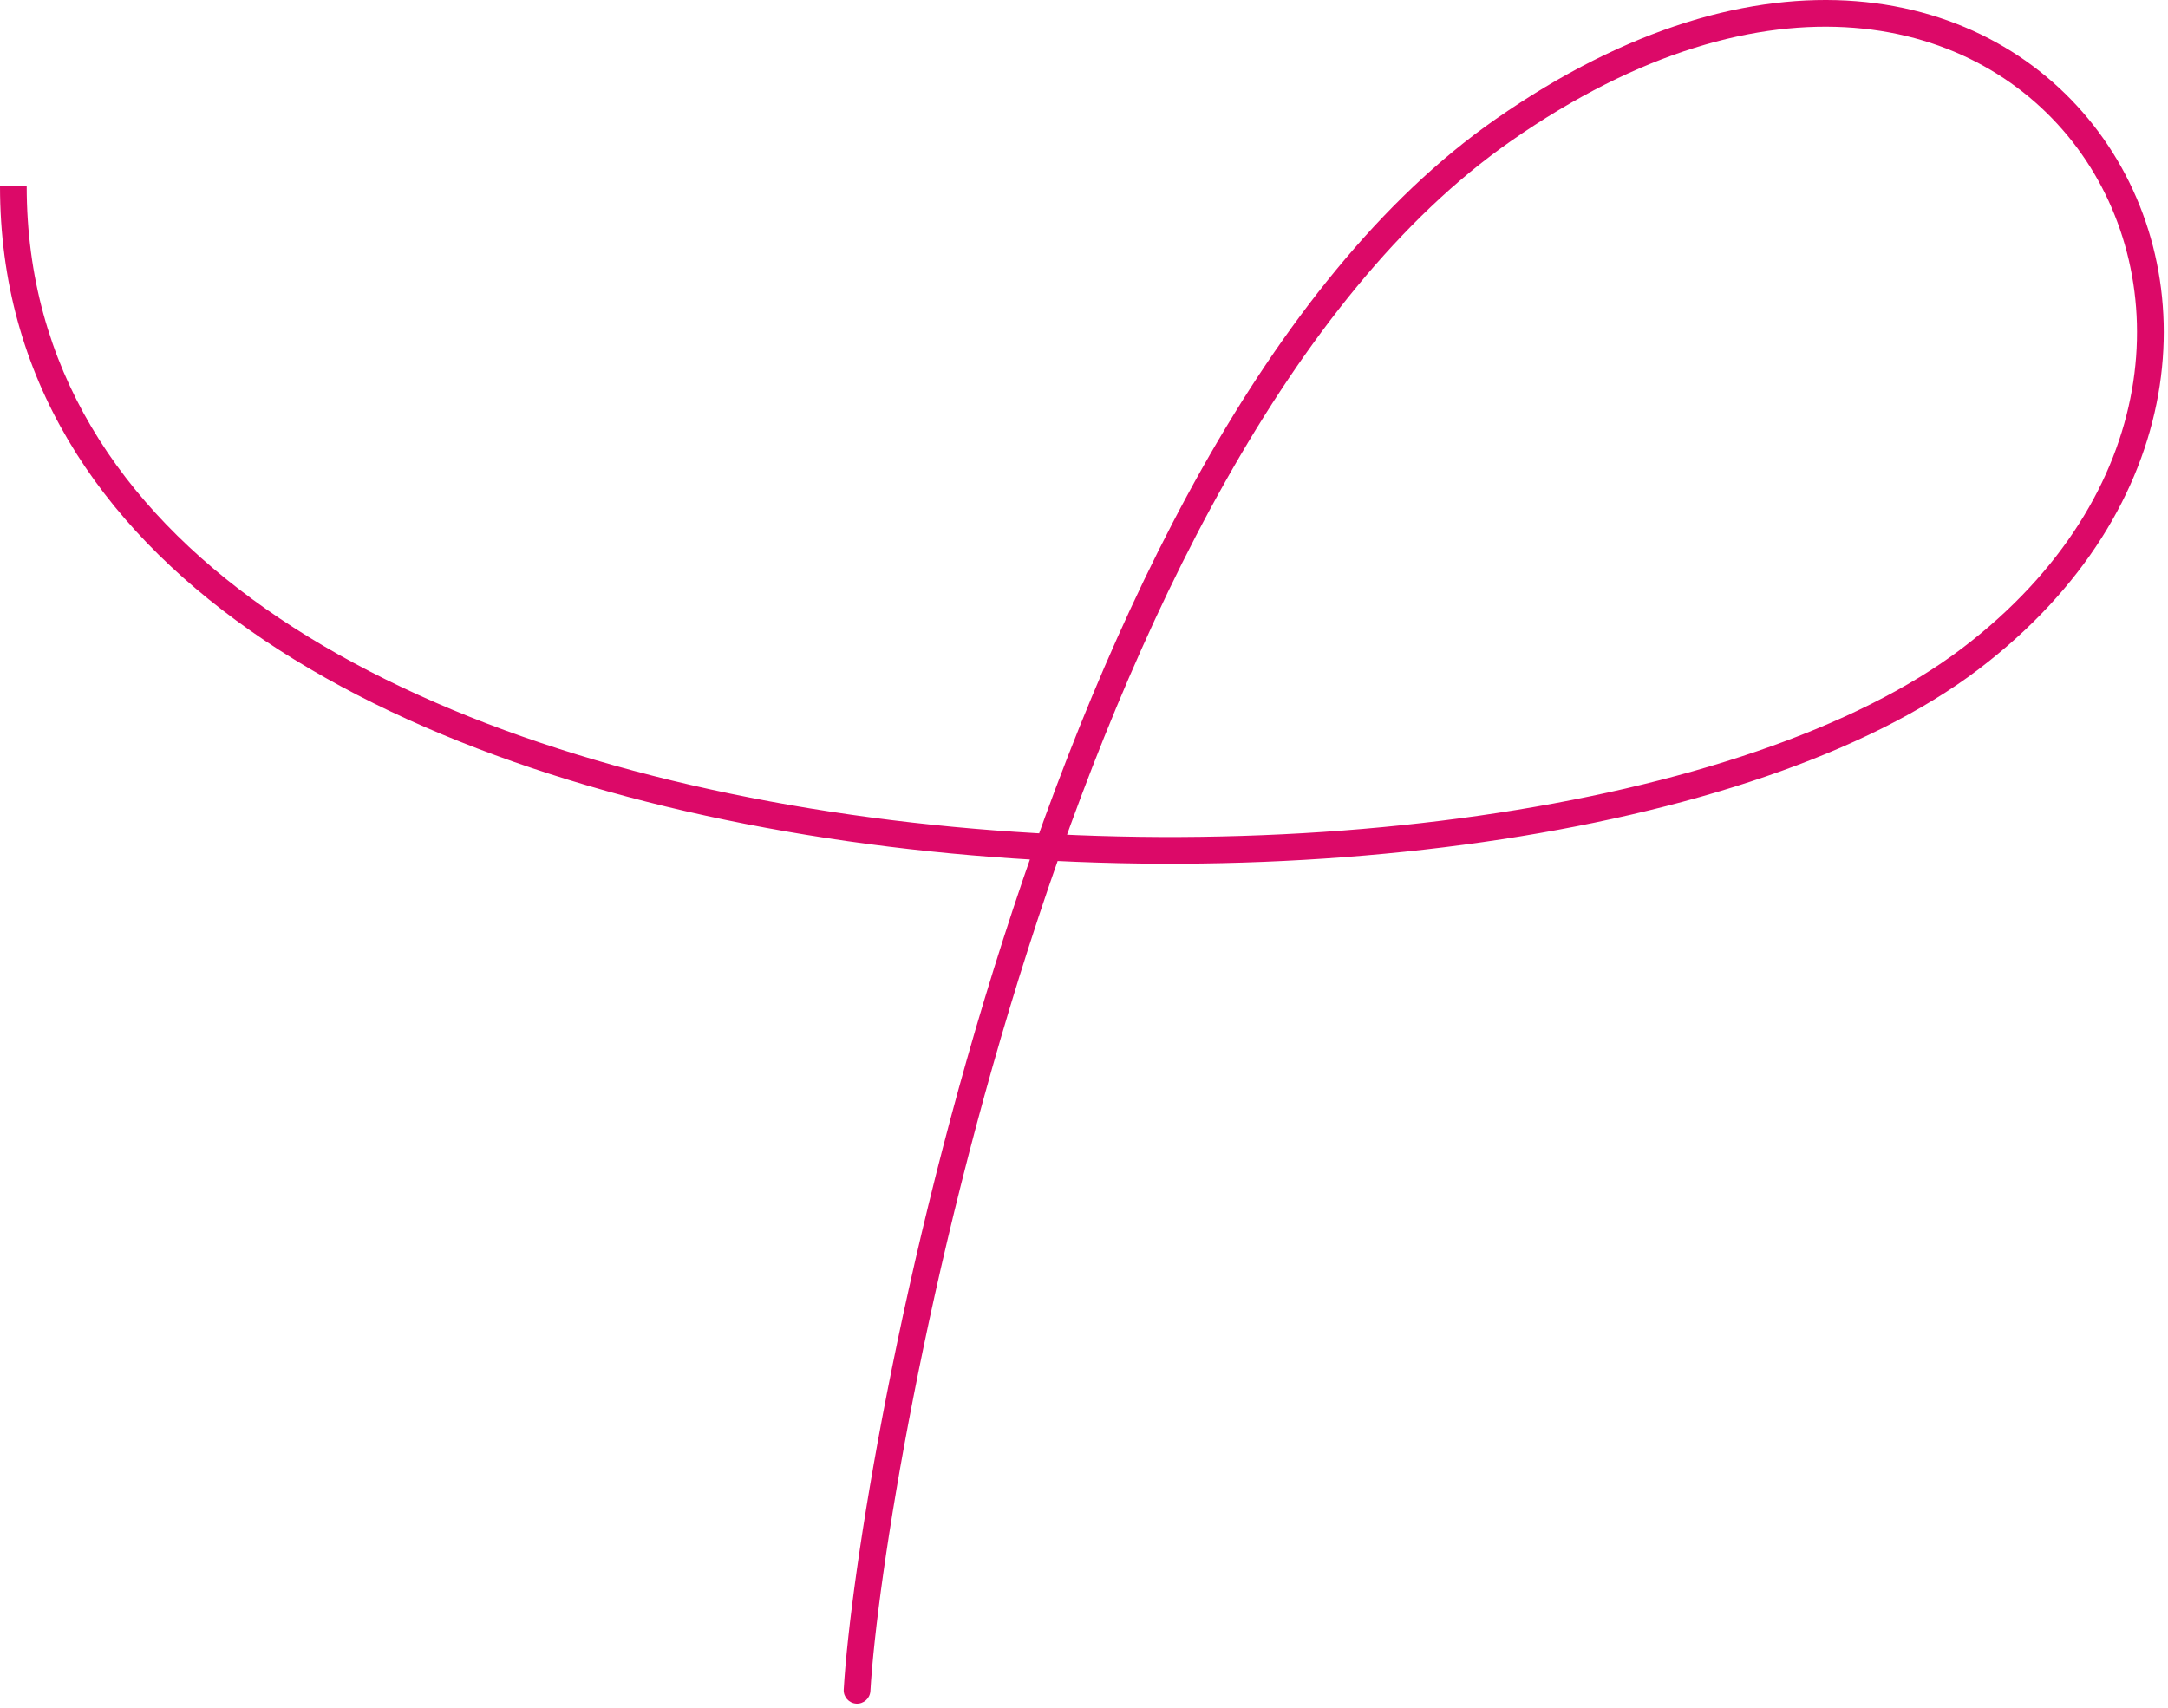 <svg width="406" height="320" viewBox="0 0 406 320" fill="none" xmlns="http://www.w3.org/2000/svg">
<path d="M369 123.384L367.486 121.394L369 123.384ZM281.5 24.384L282.931 26.433L281.5 24.384ZM158.004 316.468C157.923 317.847 158.975 319.03 160.353 319.111C161.732 319.192 162.915 318.14 162.996 316.762L158.004 316.468ZM2.5 34.883H0C0 70.637 18.381 98.113 46.868 118.117C75.288 138.073 113.873 150.696 154.808 156.98C195.772 163.267 239.285 163.237 277.706 157.733C316.054 152.24 349.642 141.251 370.514 125.373L369 123.384L367.486 121.394C347.608 136.516 315.008 147.339 276.997 152.784C239.059 158.218 196.04 158.25 155.567 152.038C115.064 145.821 77.306 133.381 49.741 114.025C22.244 94.716 5 68.629 5 34.883H2.5ZM369 123.384L370.514 125.373C410.104 95.256 413.177 51.873 392.985 24.689C382.914 11.13 367.136 1.762 347.582 0.223C328.044 -1.314 304.931 4.975 280.069 22.334L281.5 24.384L282.931 26.433C307.076 9.575 329.061 3.782 347.19 5.208C365.304 6.633 379.761 15.271 388.971 27.67C407.341 52.401 405.157 92.736 367.486 121.394L369 123.384ZM281.5 24.384L280.069 22.334C258.517 37.382 240.324 60.72 225.118 87.733C209.9 114.768 197.59 145.637 187.87 175.923C168.44 236.464 159.268 294.98 158.004 316.468L160.5 316.615L162.996 316.762C164.232 295.751 173.31 237.651 192.63 177.451C202.285 147.367 214.475 116.835 229.475 90.185C244.489 63.514 262.233 40.885 282.931 26.433L281.5 24.384Z" fill="#DC0968"/>
</svg>

